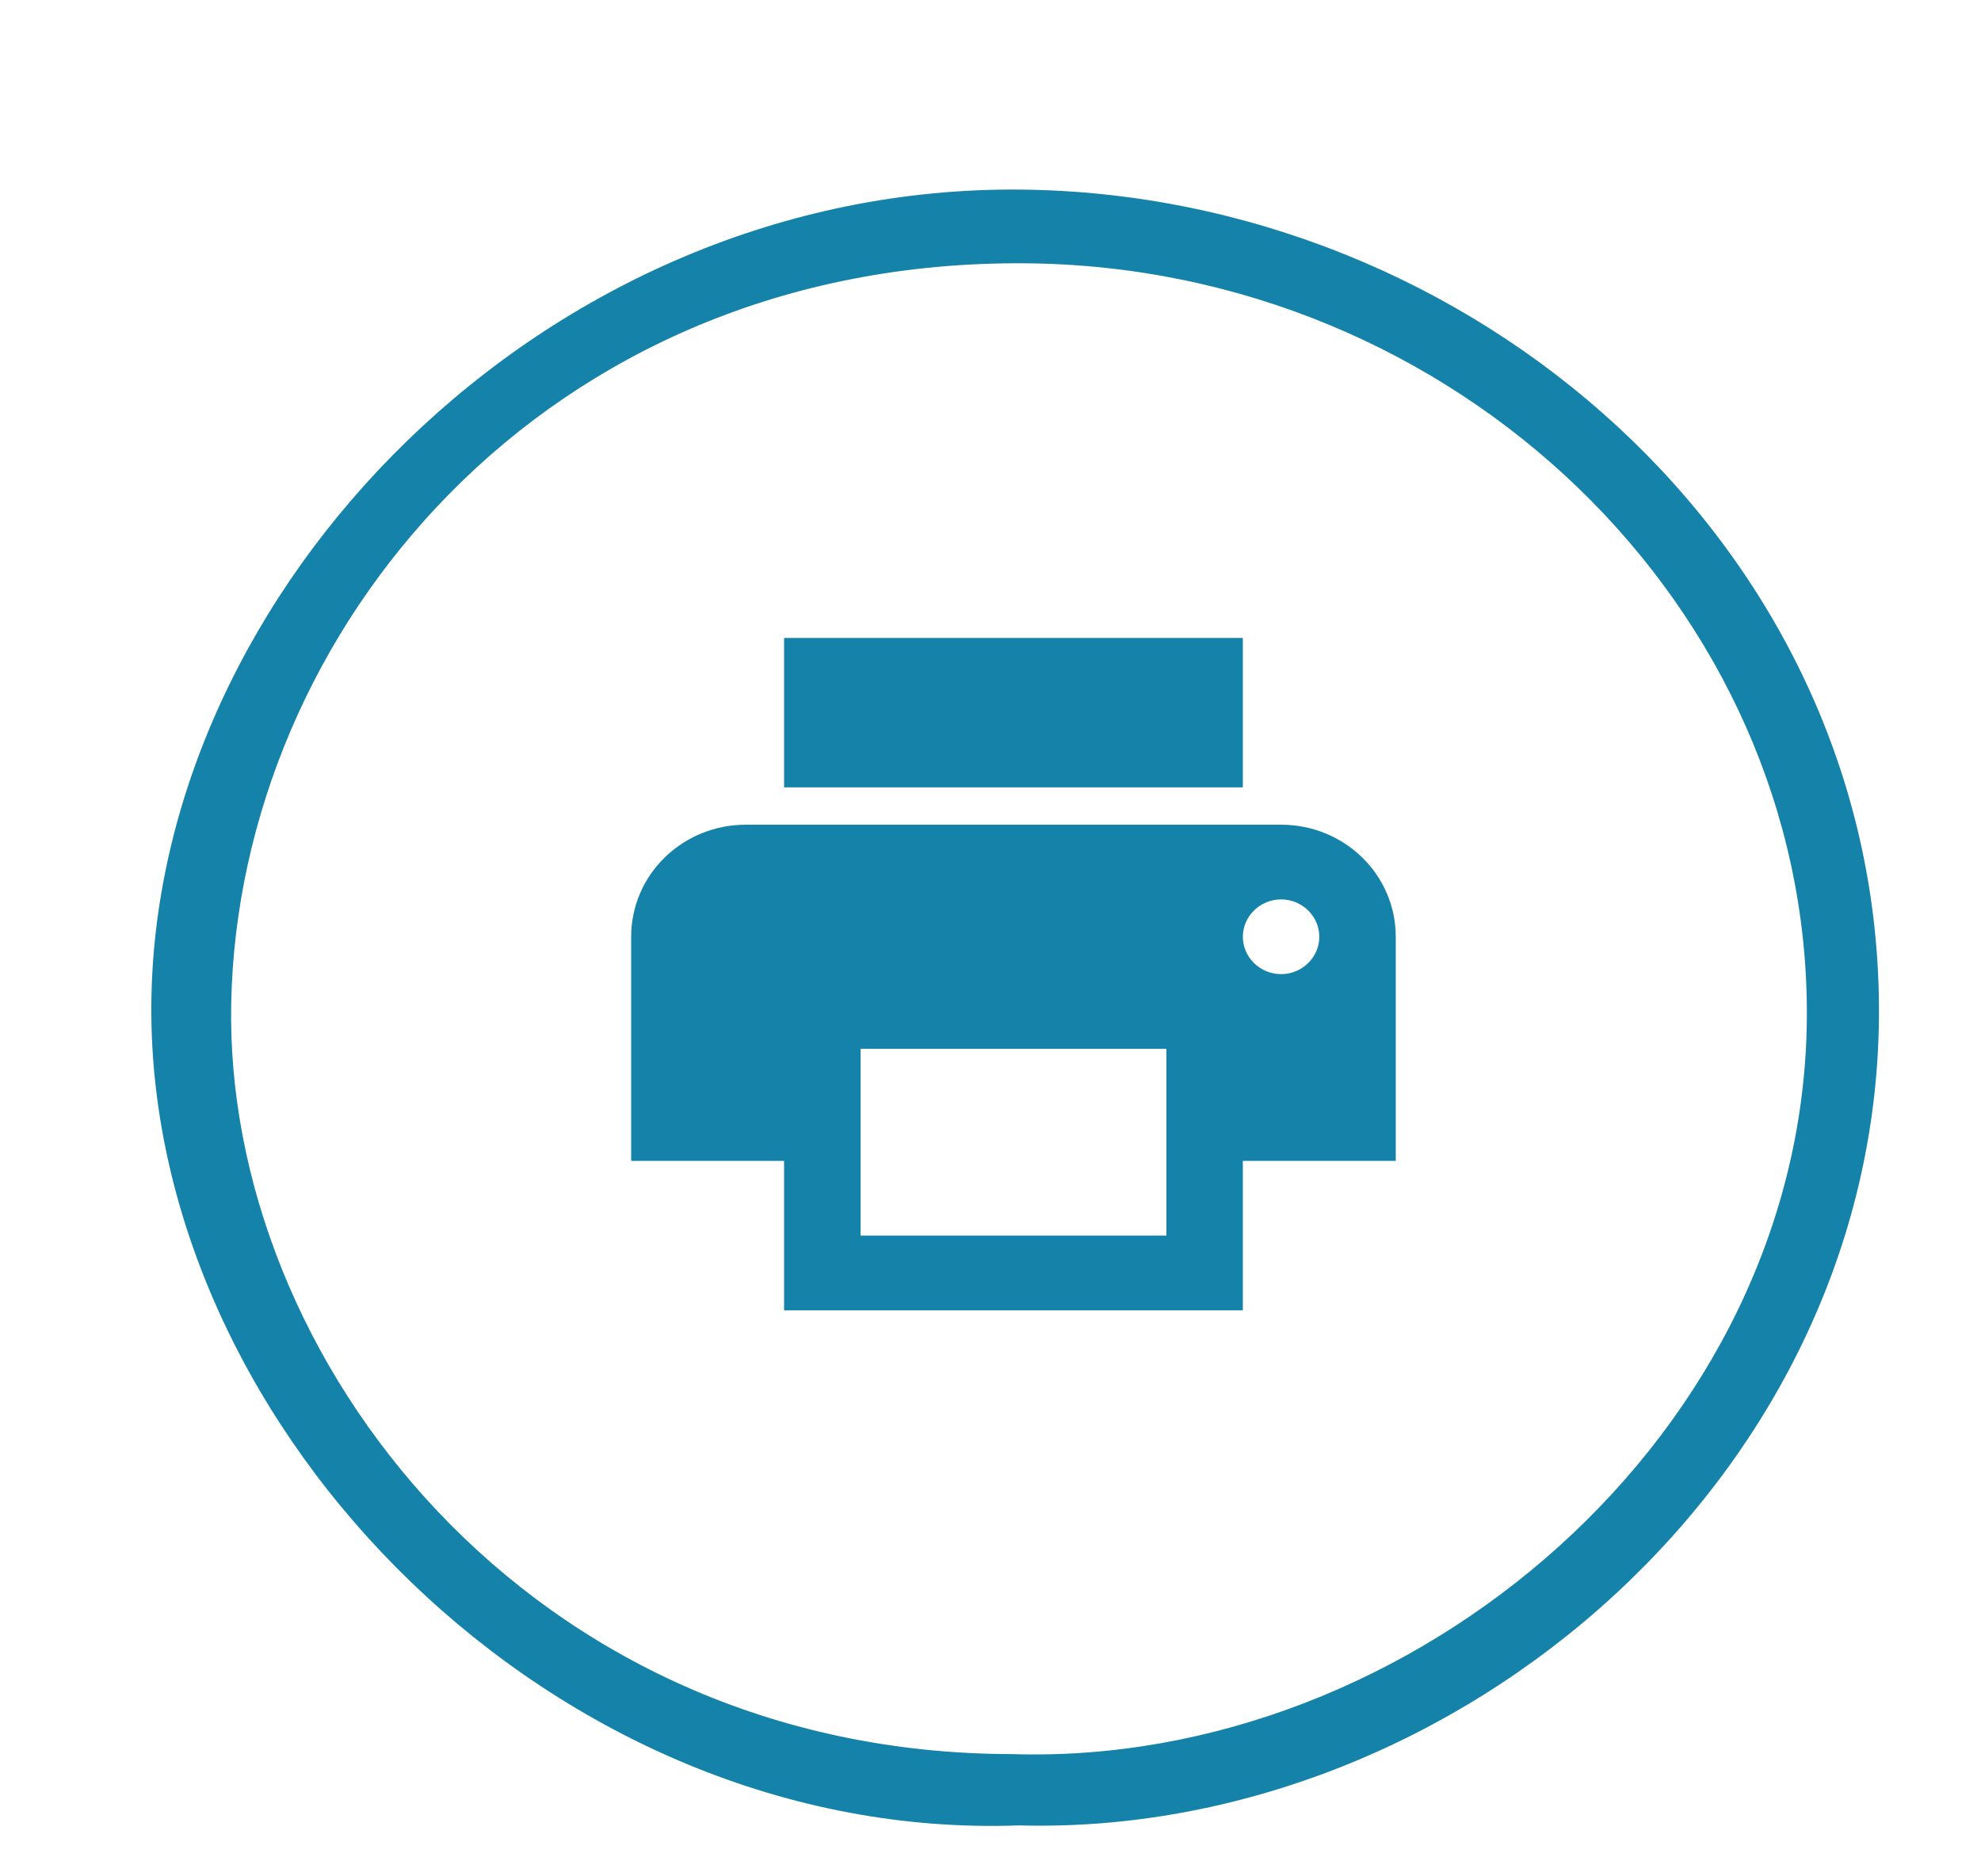 <?xml version="1.0" encoding="iso-8859-1"?>
<!-- Generator: Adobe Illustrator 24.1.0, SVG Export Plug-In . SVG Version: 6.00 Build 0)  -->
<svg version="1.1" id="Layer_1" xmlns="http://www.w3.org/2000/svg" xmlns:xlink="http://www.w3.org/1999/xlink" x="0px" y="0px"
	 viewBox="0 0 95 90" style="enable-background:new 0 0 95 90;" xml:space="preserve">
<g>
	<path style="fill:#1582A9;" d="M48.868,87.557C26.687,88.37,7.217,68.733,7.257,48.367C7.297,28.273,26.124,8.875,48.943,9.094
		c21.612,0.207,40.985,17.047,41.163,39.099C90.287,70.647,69.835,88.126,48.868,87.557z M48.538,84.137
		c19.222,0.612,38.053-15.415,38.111-35.449c0.057-19.49-16.793-35.916-37.519-36.059c-23.066-0.159-37.677,17.7-38.042,35.466
		C10.738,65.128,25.359,84.113,48.538,84.137z"/>
</g>
<path style="fill:#1582A9;" d="M61.435,39.558H35.768c-3.043,0-5.5,2.401-5.5,5.375v10.75h7.333v7.167h22v-7.167h7.333v-10.75
	C66.935,41.959,64.478,39.558,61.435,39.558z M55.935,59.266H41.268v-8.958h14.667V59.266z M61.435,46.725
	c-1.008,0-1.833-0.806-1.833-1.792s0.825-1.792,1.833-1.792c1.008,0,1.833,0.806,1.833,1.792S62.443,46.725,61.435,46.725z
	 M59.601,30.6h-22v7.167h22V30.6z"/>
<path style="fill:none;" d="M26.601,25.225h44v43h-44V25.225z"/>
</svg>
